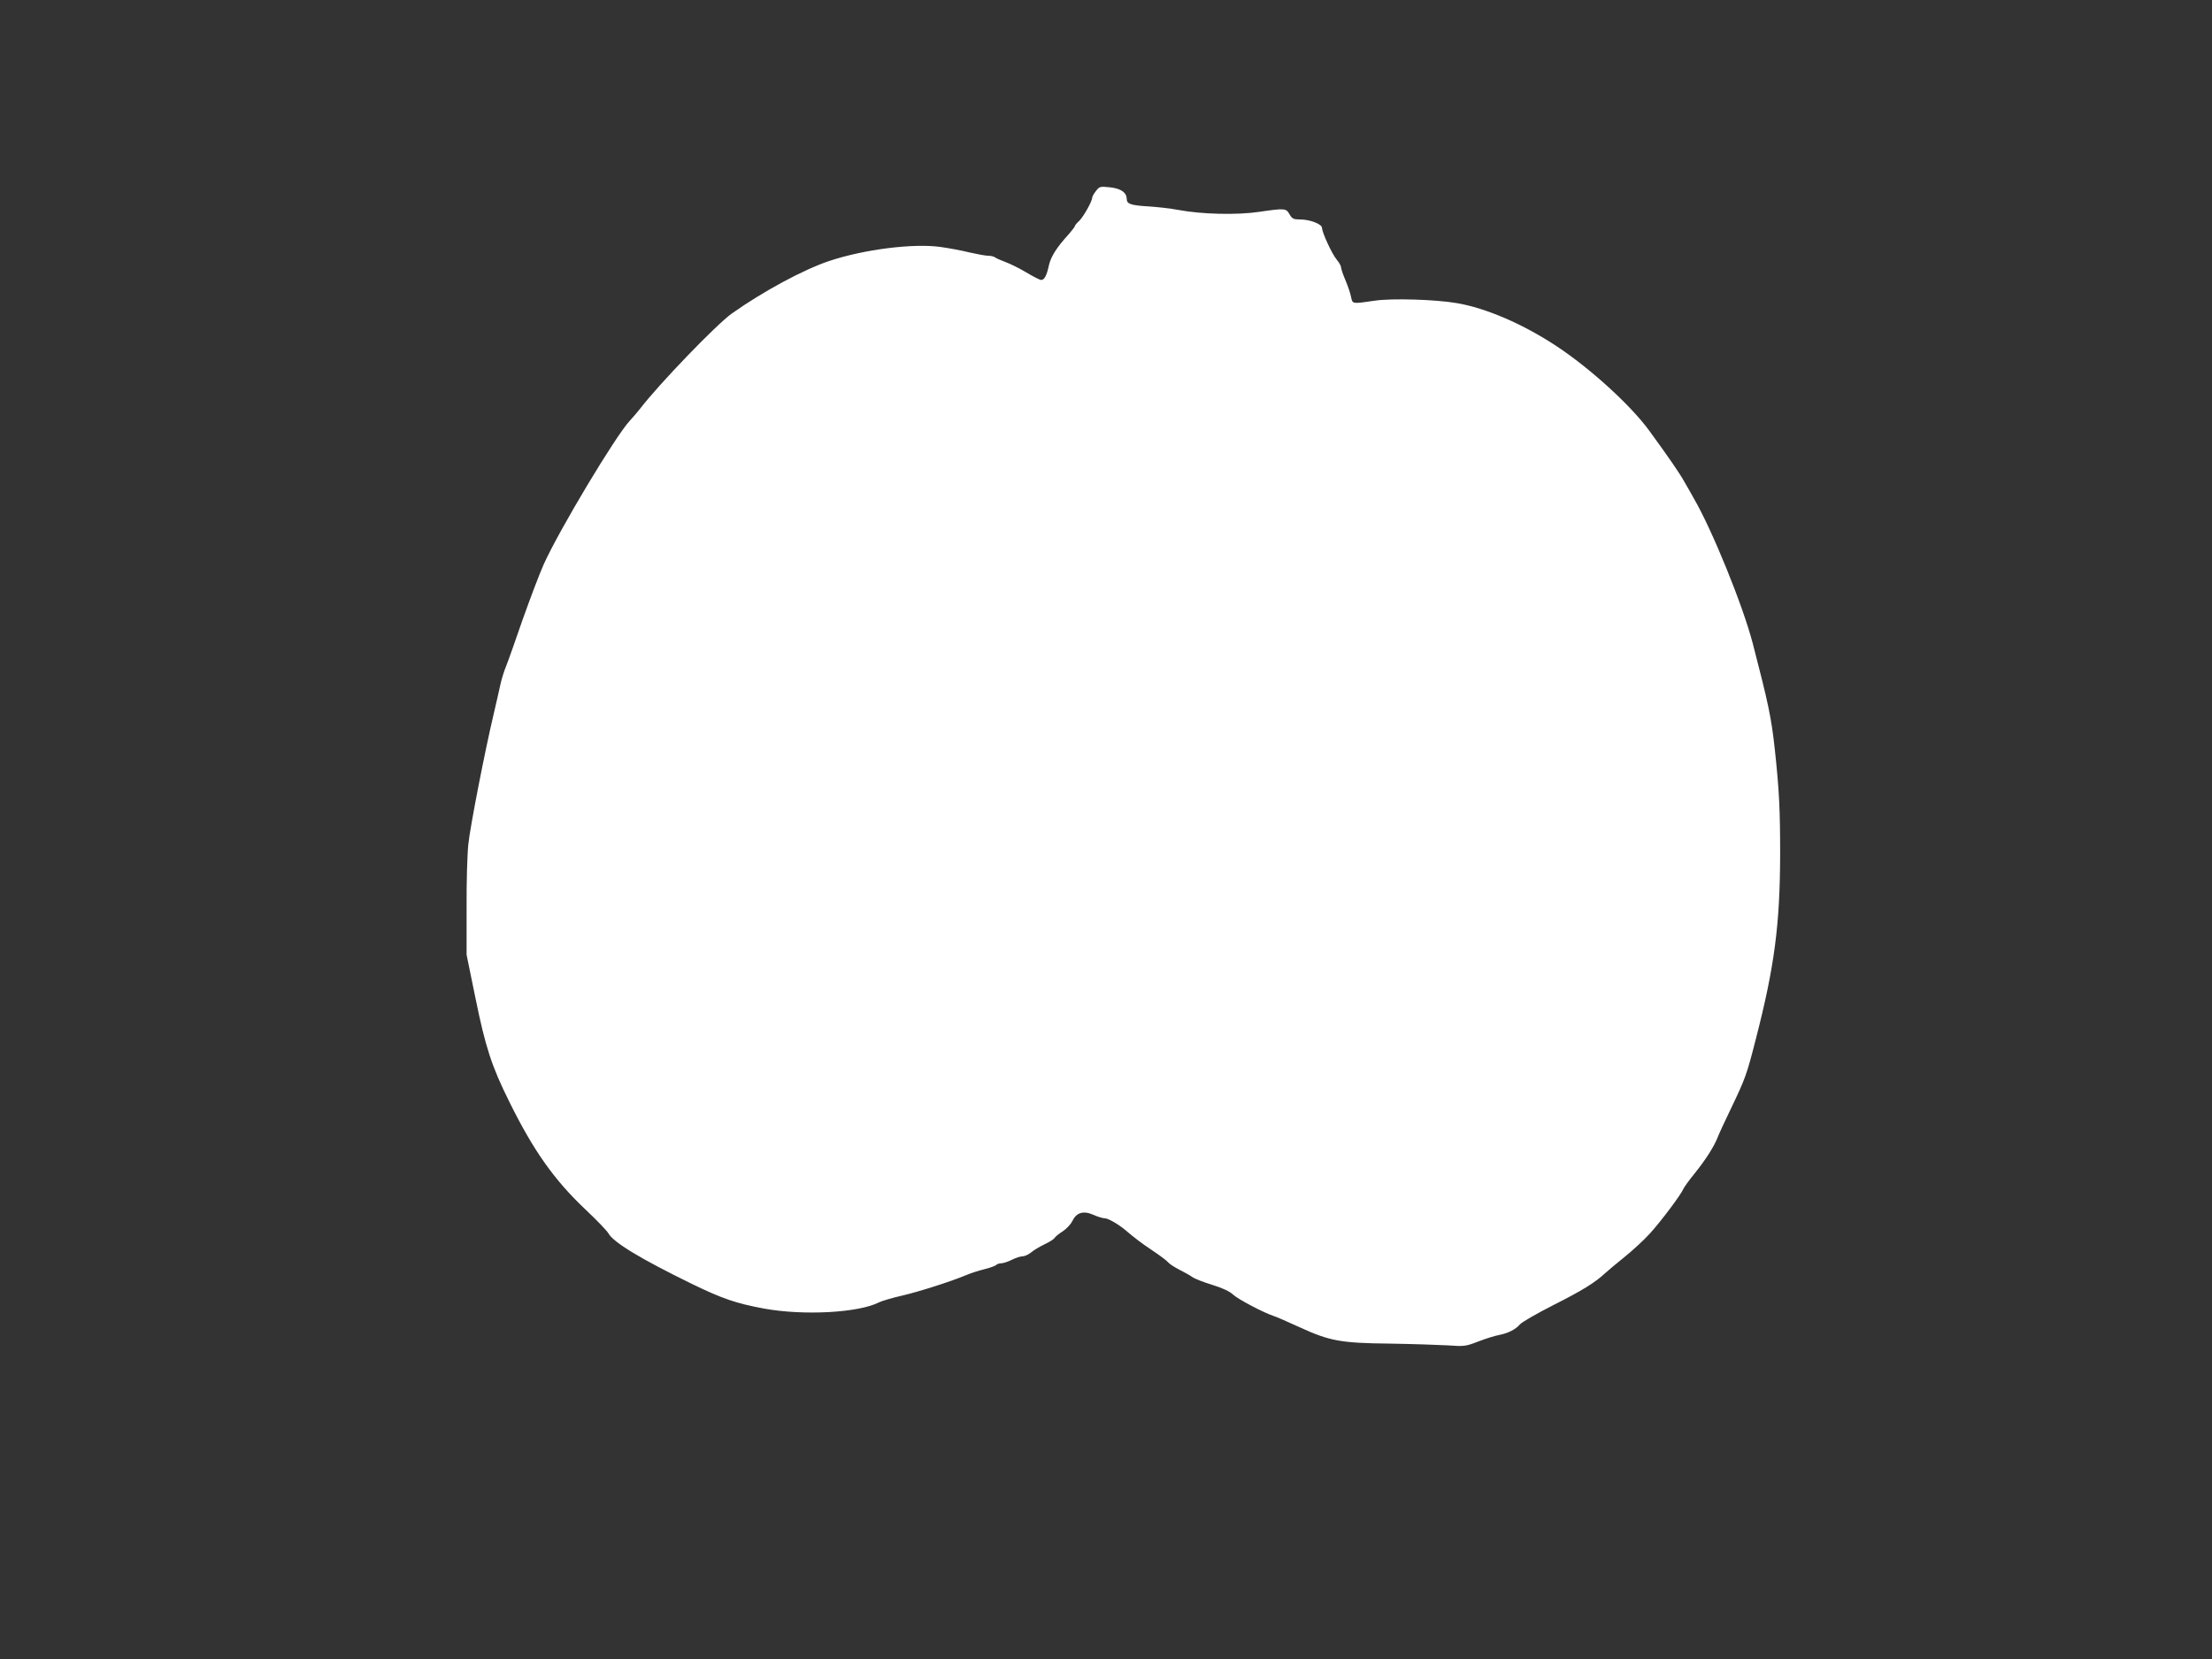 <?xml version="1.0" standalone="no"?>
<!DOCTYPE svg PUBLIC "-//W3C//DTD SVG 20010904//EN"
 "http://www.w3.org/TR/2001/REC-SVG-20010904/DTD/svg10.dtd">
<svg version="1.0" xmlns="http://www.w3.org/2000/svg"
 width="1280pt" height="960pt" viewBox="0 0 1280 960"
 preserveAspectRatio="xMidYMid meet">
<rect x="0" y="0" width="1280" height="960" fill="#333333" stroke="none"/>
<g transform="translate(0,960) scale(0.1,-0.1)"
fill="#ffffff" stroke="none">
<path d="M6342 8495 c-12 -15 -22 -33 -22 -39 0 -21 -51 -111 -75 -134 -14
-13 -25 -26 -25 -30 0 -4 -17 -26 -37 -49 -68 -74 -102 -128 -113 -177 -13
-61 -27 -86 -45 -86 -8 0 -47 20 -87 44 -40 24 -95 51 -123 61 -27 10 -54 22
-59 27 -6 4 -22 8 -37 8 -15 0 -64 9 -108 19 -43 11 -119 25 -169 32 -156 22
-442 -14 -643 -81 -150 -50 -383 -176 -564 -304 -89 -63 -423 -410 -531 -551
-14 -18 -41 -50 -60 -70 -82 -88 -407 -630 -497 -829 -27 -60 -82 -207 -124
-325 -41 -119 -83 -238 -94 -265 -11 -26 -27 -76 -34 -110 -7 -33 -25 -110
-39 -171 -49 -206 -136 -651 -146 -751 -6 -54 -11 -220 -10 -369 l0 -270 51
-249 c58 -285 94 -396 196 -601 140 -284 260 -453 442 -625 65 -61 124 -123
131 -136 29 -53 186 -148 485 -294 175 -85 254 -112 415 -142 229 -42 551 -25
669 37 15 7 74 25 132 38 102 24 280 81 369 118 25 11 72 26 104 34 33 8 64
19 70 25 5 5 19 10 31 10 11 0 38 9 60 20 22 11 49 20 61 20 13 0 35 10 51 23
15 13 51 34 78 47 28 13 54 30 58 37 5 8 26 25 47 38 21 14 46 40 55 59 24 50
64 62 123 36 24 -11 54 -20 66 -20 19 0 77 -34 117 -67 55 -47 93 -76 159
-120 42 -28 82 -58 90 -68 7 -9 37 -28 64 -42 28 -14 62 -33 76 -43 14 -10 66
-30 115 -45 59 -18 101 -38 120 -56 28 -27 181 -107 235 -124 14 -4 82 -34
152 -66 173 -79 236 -91 523 -94 127 -2 276 -7 331 -10 98 -7 105 -6 180 23
44 17 97 33 119 37 52 10 95 32 120 61 11 13 99 64 196 113 166 84 239 129
299 185 14 13 63 54 109 91 46 37 114 99 150 139 65 72 179 224 193 258 4 9
33 50 66 90 64 80 111 154 132 208 7 19 44 98 81 175 78 163 87 187 140 395
107 415 139 659 140 1064 0 259 -5 370 -31 611 -20 183 -37 263 -127 610 -57
220 -235 658 -341 840 -9 17 -32 57 -51 90 -32 58 -94 147 -209 305 -107 146
-341 359 -535 487 -194 128 -407 220 -577 249 -121 21 -377 29 -475 14 -132
-19 -128 -20 -137 22 -4 21 -19 65 -33 98 -14 32 -25 66 -25 74 0 8 -12 28
-26 45 -27 33 -83 154 -84 182 0 22 -69 49 -126 49 -39 0 -47 4 -62 30 -20 35
-26 36 -176 14 -129 -19 -333 -14 -466 11 -47 9 -128 18 -180 21 -97 6 -120
14 -120 43 -1 37 -33 60 -96 67 -58 6 -62 5 -82 -21z"/>
</g>
</svg>
